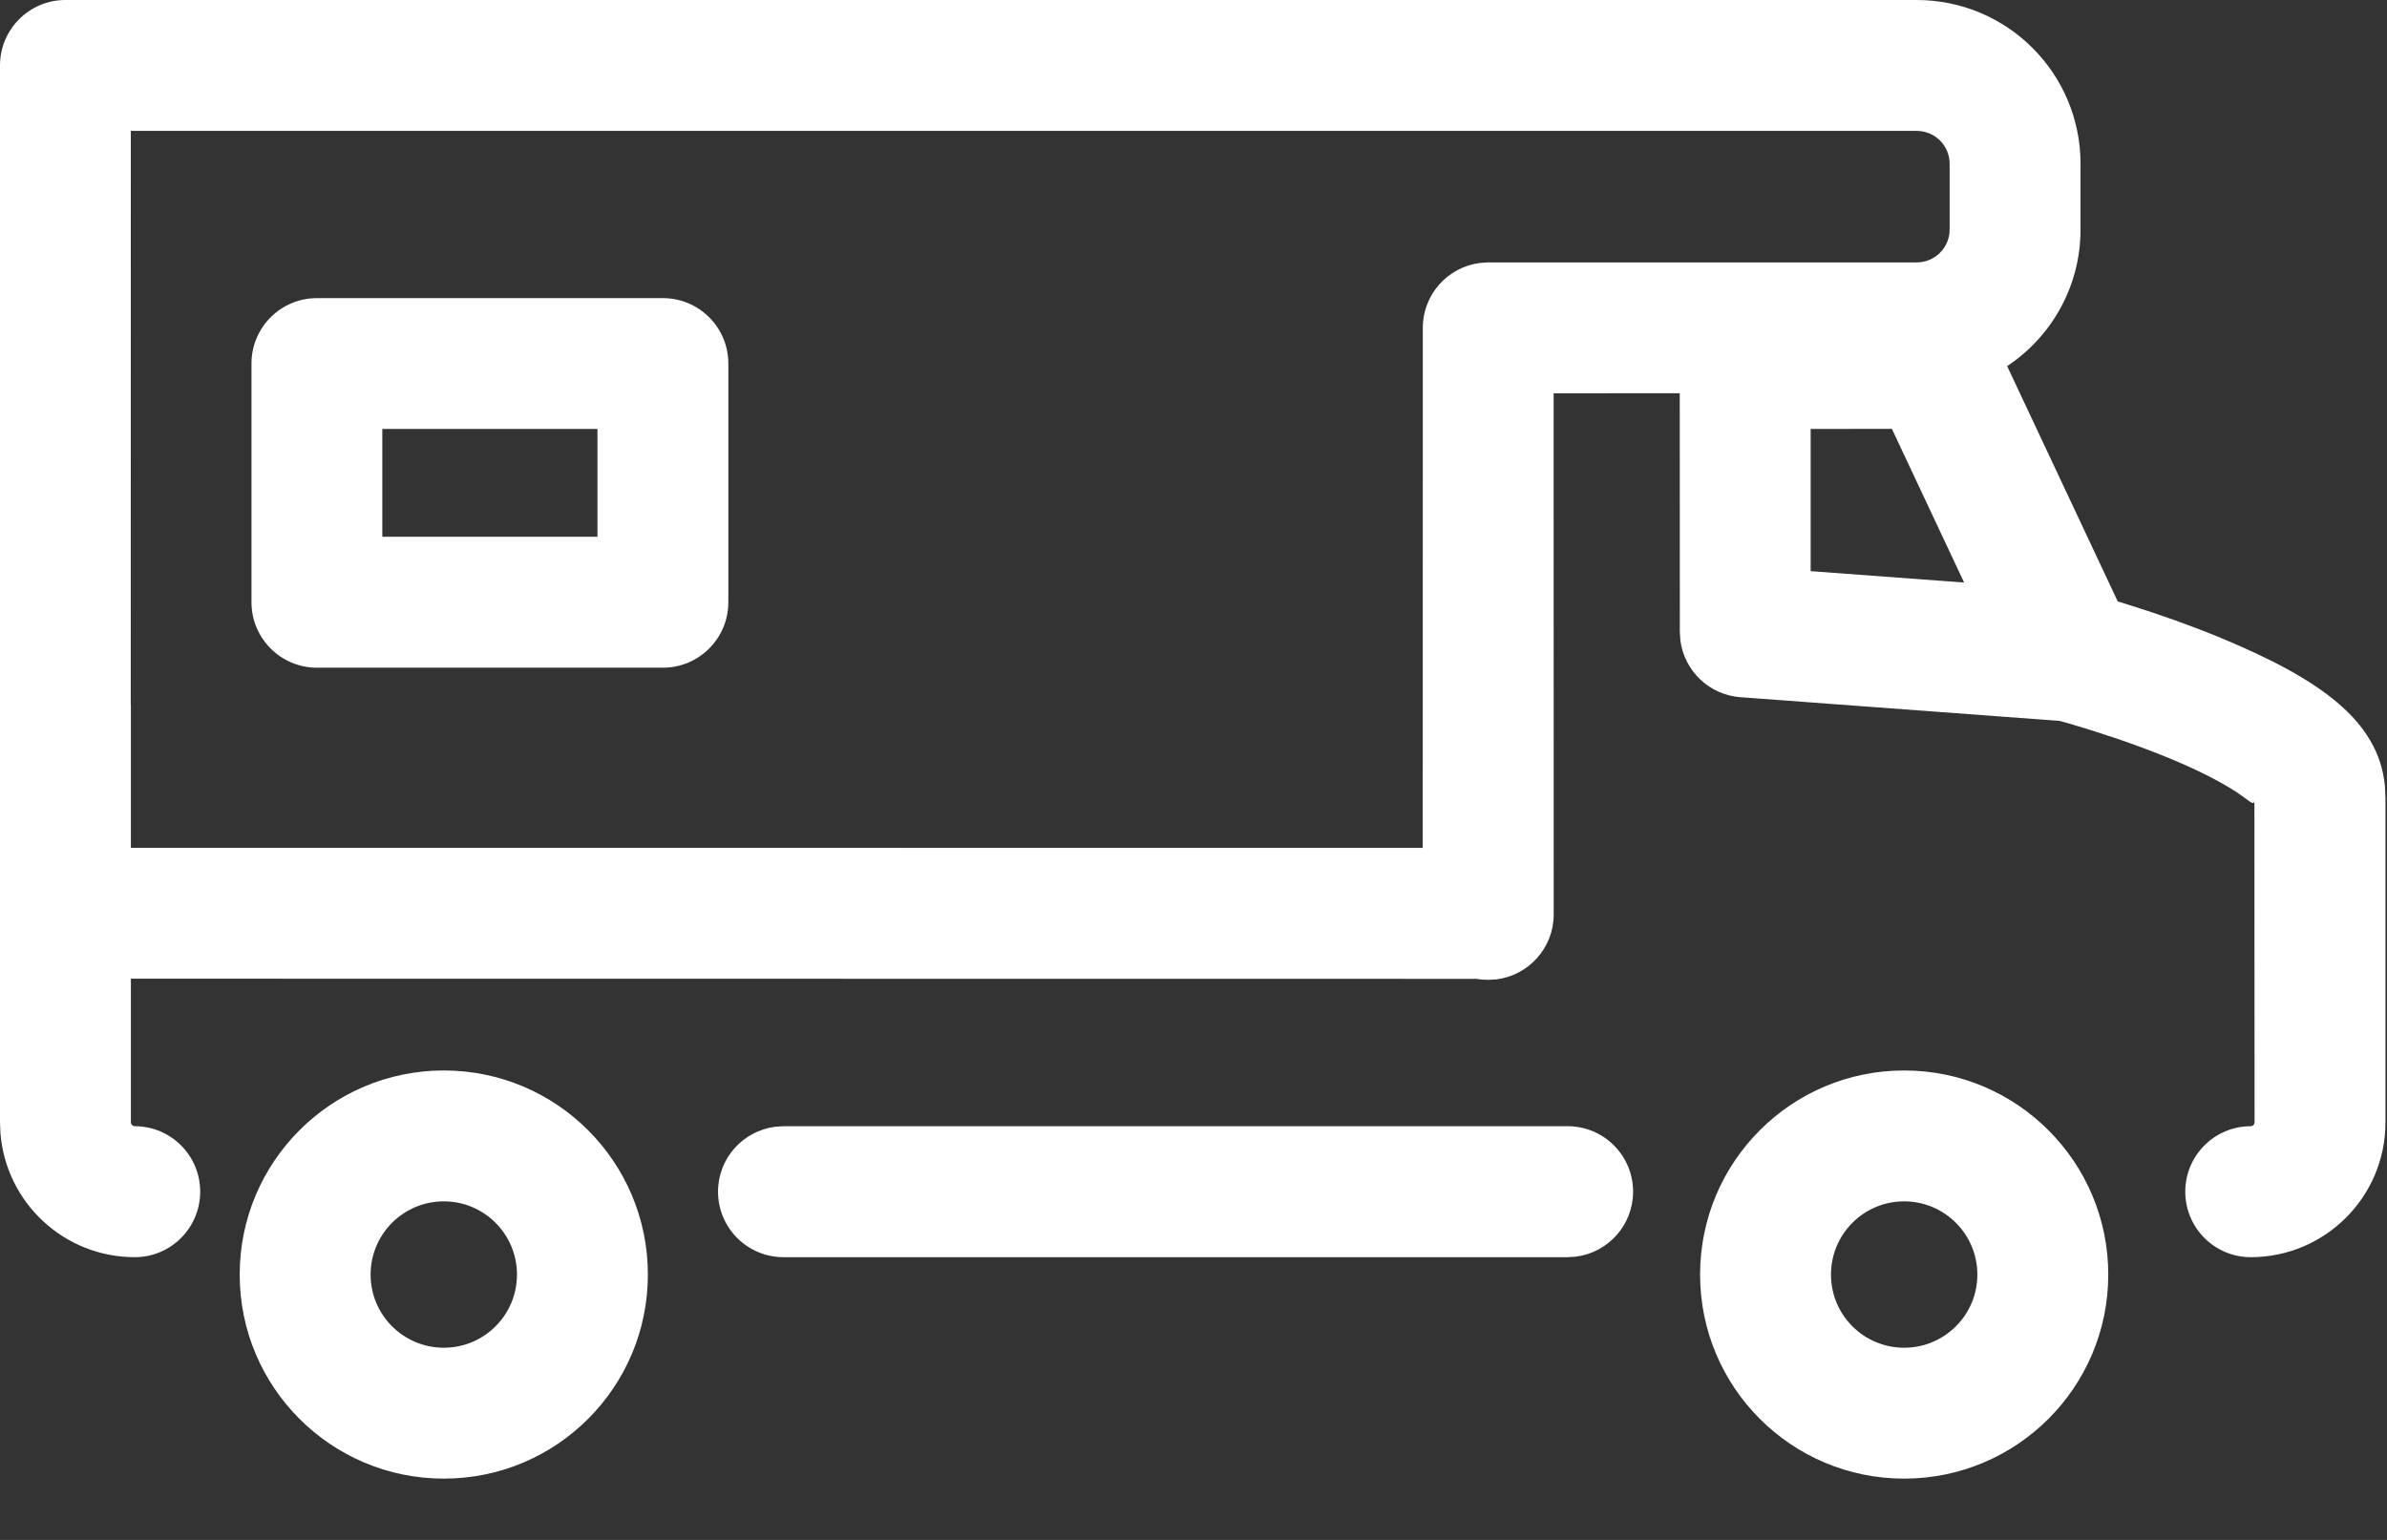 <?xml version="1.0" encoding="UTF-8"?> <svg xmlns="http://www.w3.org/2000/svg" width="31" height="20" viewBox="0 0 31 20" fill="none"><rect x="0" y="0" width="31" height="20" fill="#333333" stroke="none"/><path d="M5.764 13.903C7.228 13.903 8.414 15.09 8.414 16.554C8.414 18.018 7.228 19.204 5.764 19.204C4.3 19.204 3.113 18.018 3.113 16.554C3.113 15.09 4.3 13.903 5.764 13.903ZM24.729 13.903C26.193 13.903 27.38 15.09 27.38 16.554C27.38 18.018 26.192 19.204 24.729 19.204C23.265 19.204 22.079 18.018 22.079 16.554C22.079 15.09 23.265 13.903 24.729 13.903ZM5.764 15.603C5.239 15.603 4.813 16.029 4.813 16.554C4.813 17.079 5.239 17.504 5.764 17.504C6.289 17.504 6.714 17.079 6.714 16.554C6.714 16.029 6.289 15.603 5.764 15.603ZM24.729 15.603C24.204 15.603 23.779 16.029 23.779 16.554C23.779 17.079 24.204 17.504 24.729 17.504C25.254 17.504 25.68 17.079 25.68 16.554C25.68 16.029 25.254 15.603 24.729 15.603ZM24.892 0C26.067 0 27.02 0.952 27.02 2.127V2.98C27.02 3.722 26.641 4.374 26.067 4.755L27.503 7.811L27.657 7.859C28.058 7.984 28.46 8.127 28.84 8.284C30.117 8.815 30.891 9.353 30.973 10.208L30.98 10.363V14.578C30.98 15.544 30.196 16.328 29.23 16.328C28.761 16.328 28.38 15.947 28.38 15.477C28.38 15.008 28.761 14.627 29.23 14.627C29.248 14.627 29.264 14.617 29.273 14.603L29.28 14.578L29.278 10.4C29.271 10.459 29.237 10.424 29.127 10.344C28.911 10.188 28.587 10.02 28.188 9.854C27.97 9.764 27.739 9.678 27.504 9.597L27.149 9.481C26.982 9.429 26.845 9.389 26.75 9.363L22.603 9.055C22.196 9.025 21.874 8.712 21.823 8.317L21.816 8.207L21.815 5.107L20.177 5.108L20.178 11.877C20.178 12.31 19.854 12.667 19.434 12.72L19.328 12.726C19.277 12.726 19.227 12.722 19.178 12.713L1.7 12.711L1.7 14.578C1.7 14.605 1.723 14.627 1.75 14.627C2.22 14.627 2.6 15.008 2.6 15.477C2.6 15.947 2.22 16.328 1.75 16.328C0.832 16.328 0.079 15.62 0.006 14.721L0 14.578L0 0.85C0 0.381 0.381 0 0.85 0H24.892ZM20.359 14.627C20.829 14.627 21.209 15.008 21.209 15.477C21.209 15.911 20.885 16.268 20.466 16.321L20.359 16.328H10.175C9.706 16.328 9.325 15.947 9.325 15.477C9.325 15.044 9.649 14.687 10.069 14.634L10.175 14.627H20.359ZM24.892 1.7L1.699 1.7L1.698 9.144L1.7 9.175L1.7 11.011L18.477 11.012L18.478 4.258C18.478 3.825 18.802 3.468 19.221 3.415L19.328 3.408H24.892C25.129 3.408 25.32 3.217 25.32 2.98V2.127C25.32 1.891 25.129 1.7 24.892 1.7ZM8.609 3.872C9.078 3.872 9.459 4.252 9.459 4.722V7.822C9.459 8.291 9.078 8.672 8.609 8.672H4.116C3.647 8.672 3.266 8.291 3.266 7.822V4.722C3.266 4.252 3.647 3.872 4.116 3.872H8.609ZM24.57 5.57L23.515 5.571V7.418L25.508 7.566L24.57 5.57ZM7.759 5.571H4.965V6.971H7.759V5.571Z" fill="white"></path></svg> 